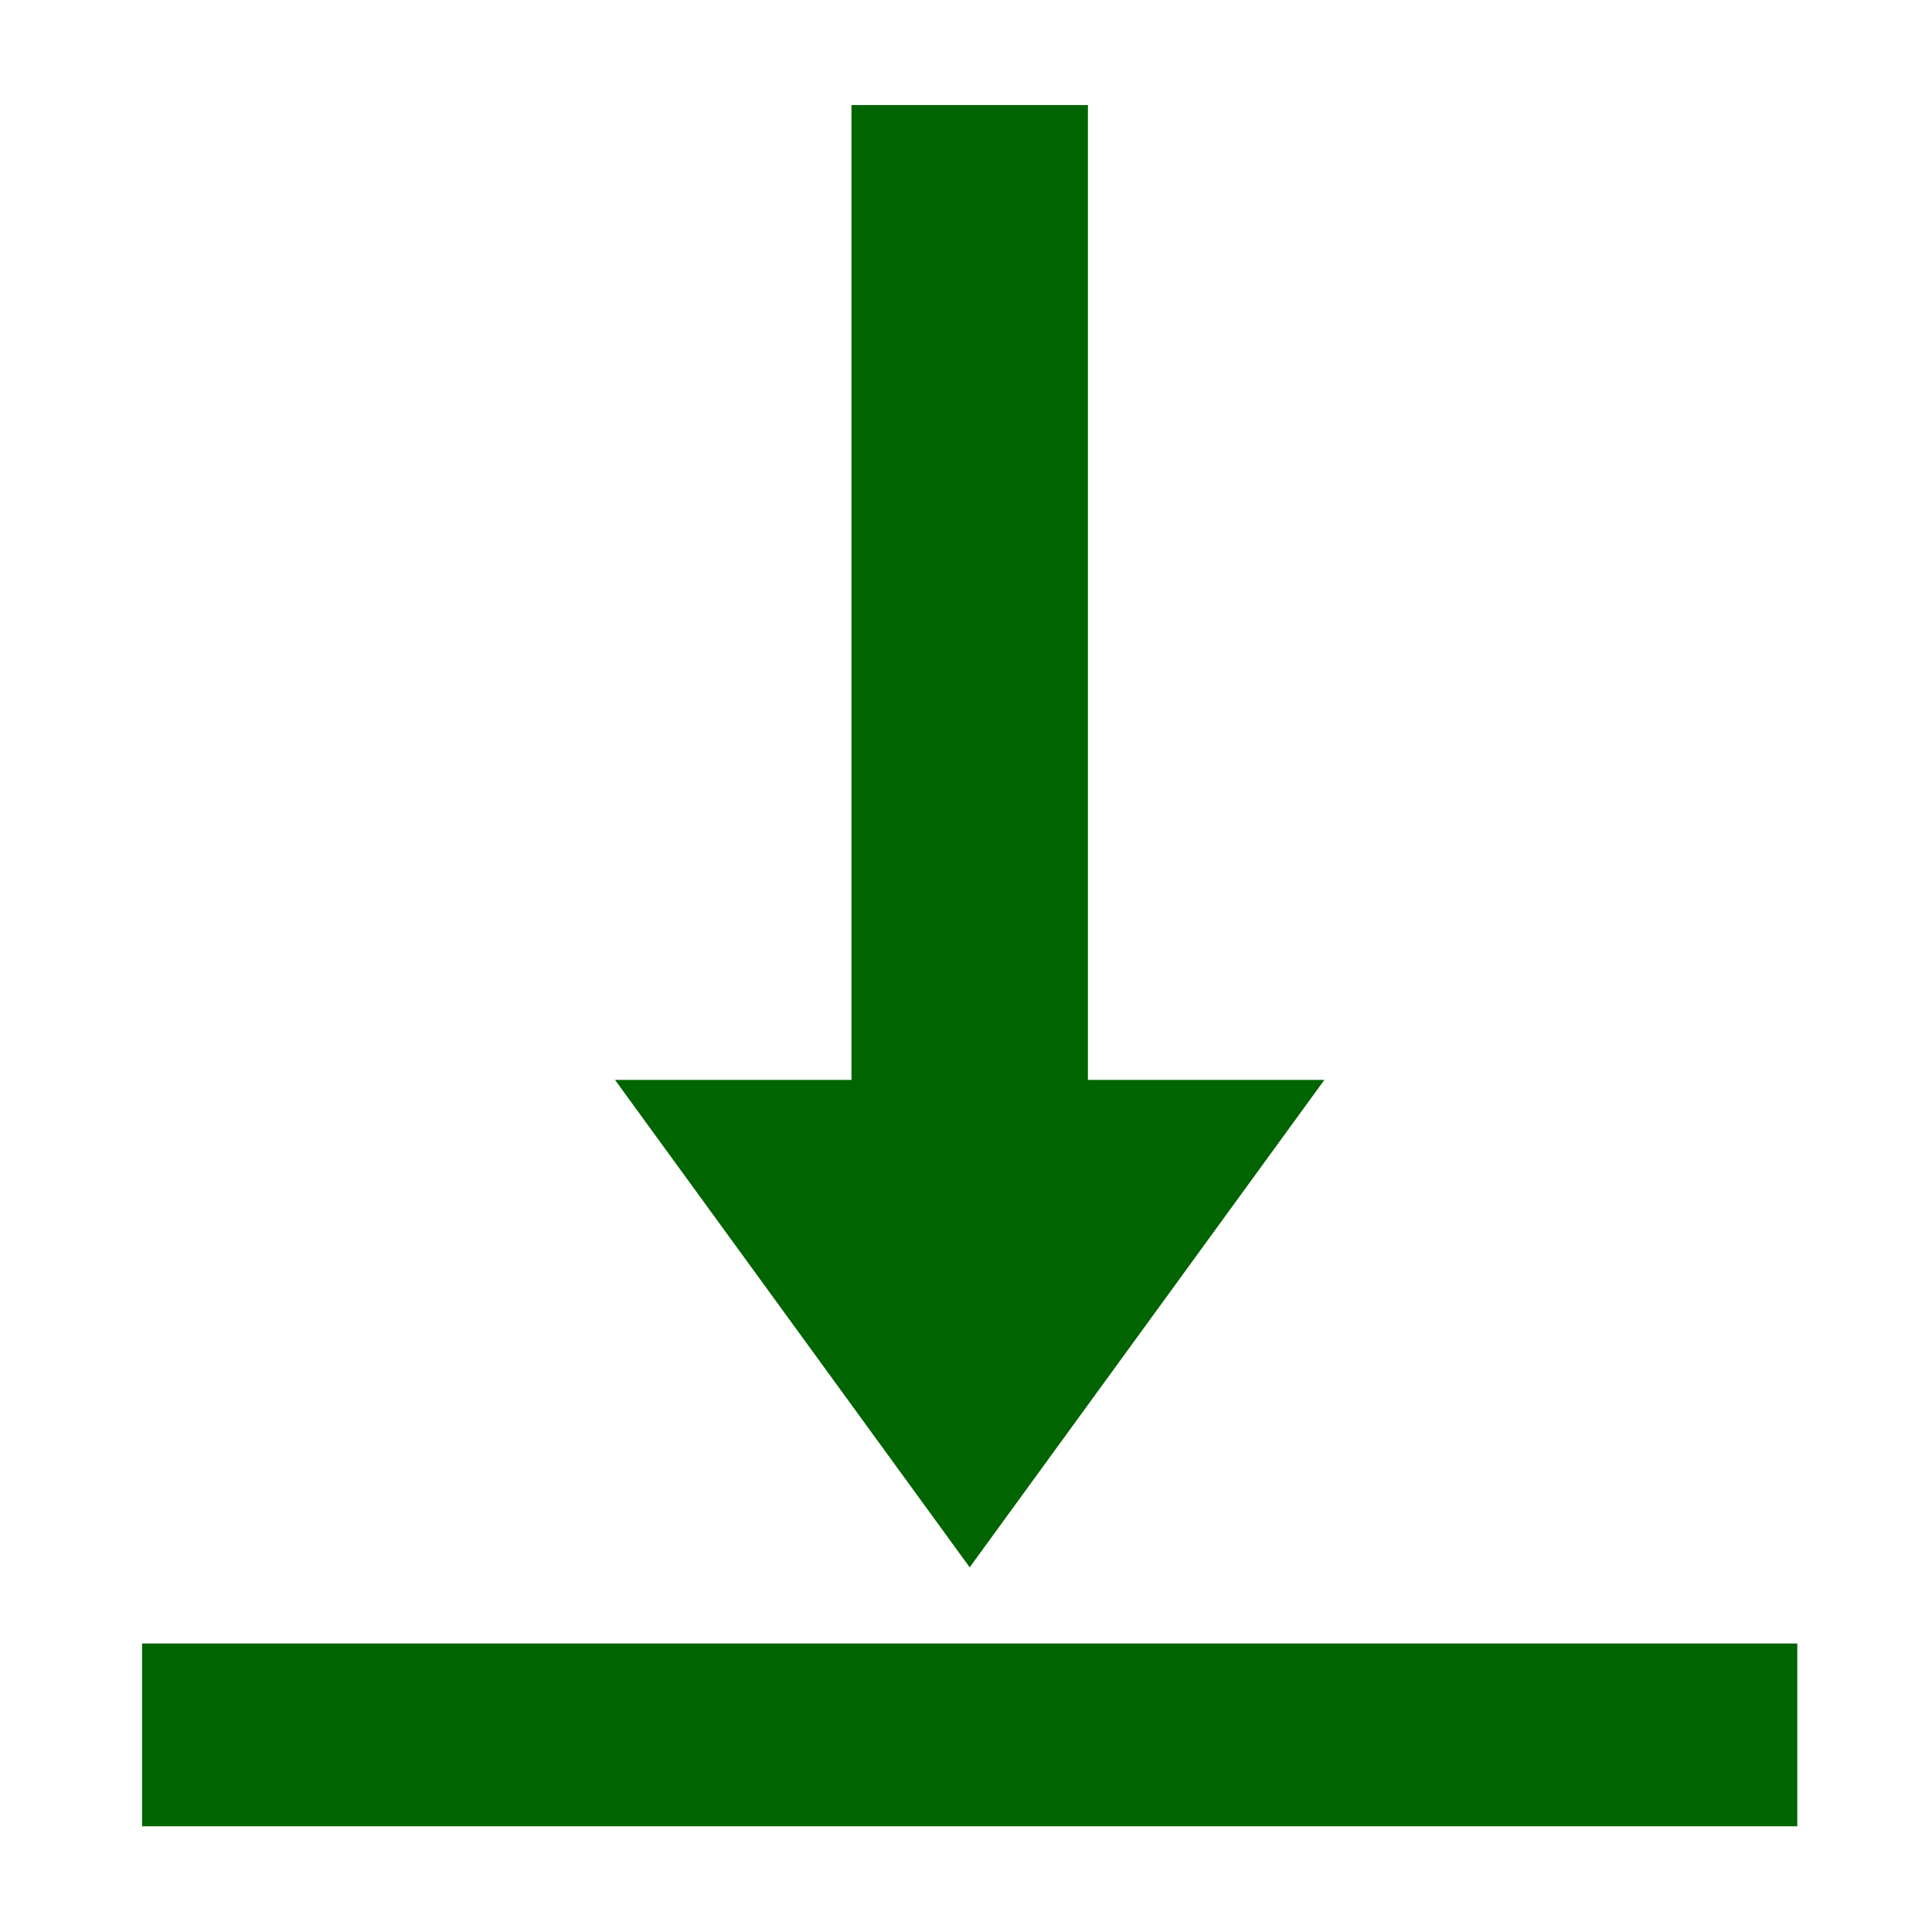 <?xml version="1.0" encoding="UTF-8" standalone="no"?>
<!DOCTYPE svg PUBLIC "-//W3C//DTD SVG 1.1//EN" "http://www.w3.org/Graphics/SVG/1.1/DTD/svg11.dtd">
<svg width="100%" height="100%" viewBox="0 0 50 50" version="1.1" xmlns="http://www.w3.org/2000/svg" xmlns:xlink="http://www.w3.org/1999/xlink" xml:space="preserve" xmlns:serif="http://www.serif.com/" style="fill-rule:evenodd;clip-rule:evenodd;stroke-linejoin:round;stroke-miterlimit:2;">
    <g transform="matrix(1,0,0,1,-930,-1663.12)">
        <g transform="matrix(2.914,0,0,2.628,0,1490.93)">
            <g transform="matrix(0.021,0,0,0.024,327.761,75.031)">
                <g transform="matrix(1,0,0,1,-400,-400)">
                    <path d="M350,46.875L350,446.875L250,446.875L400,646.875L550,446.875L450,446.875L450,46.875L350,46.875ZM50,678.125L50,753.125L750,753.125L750,678.125L50,678.125Z" style="fill:rgb(0,100,1);fill-rule:nonzero;"/>
                </g>
            </g>
        </g>
    </g>
</svg>
